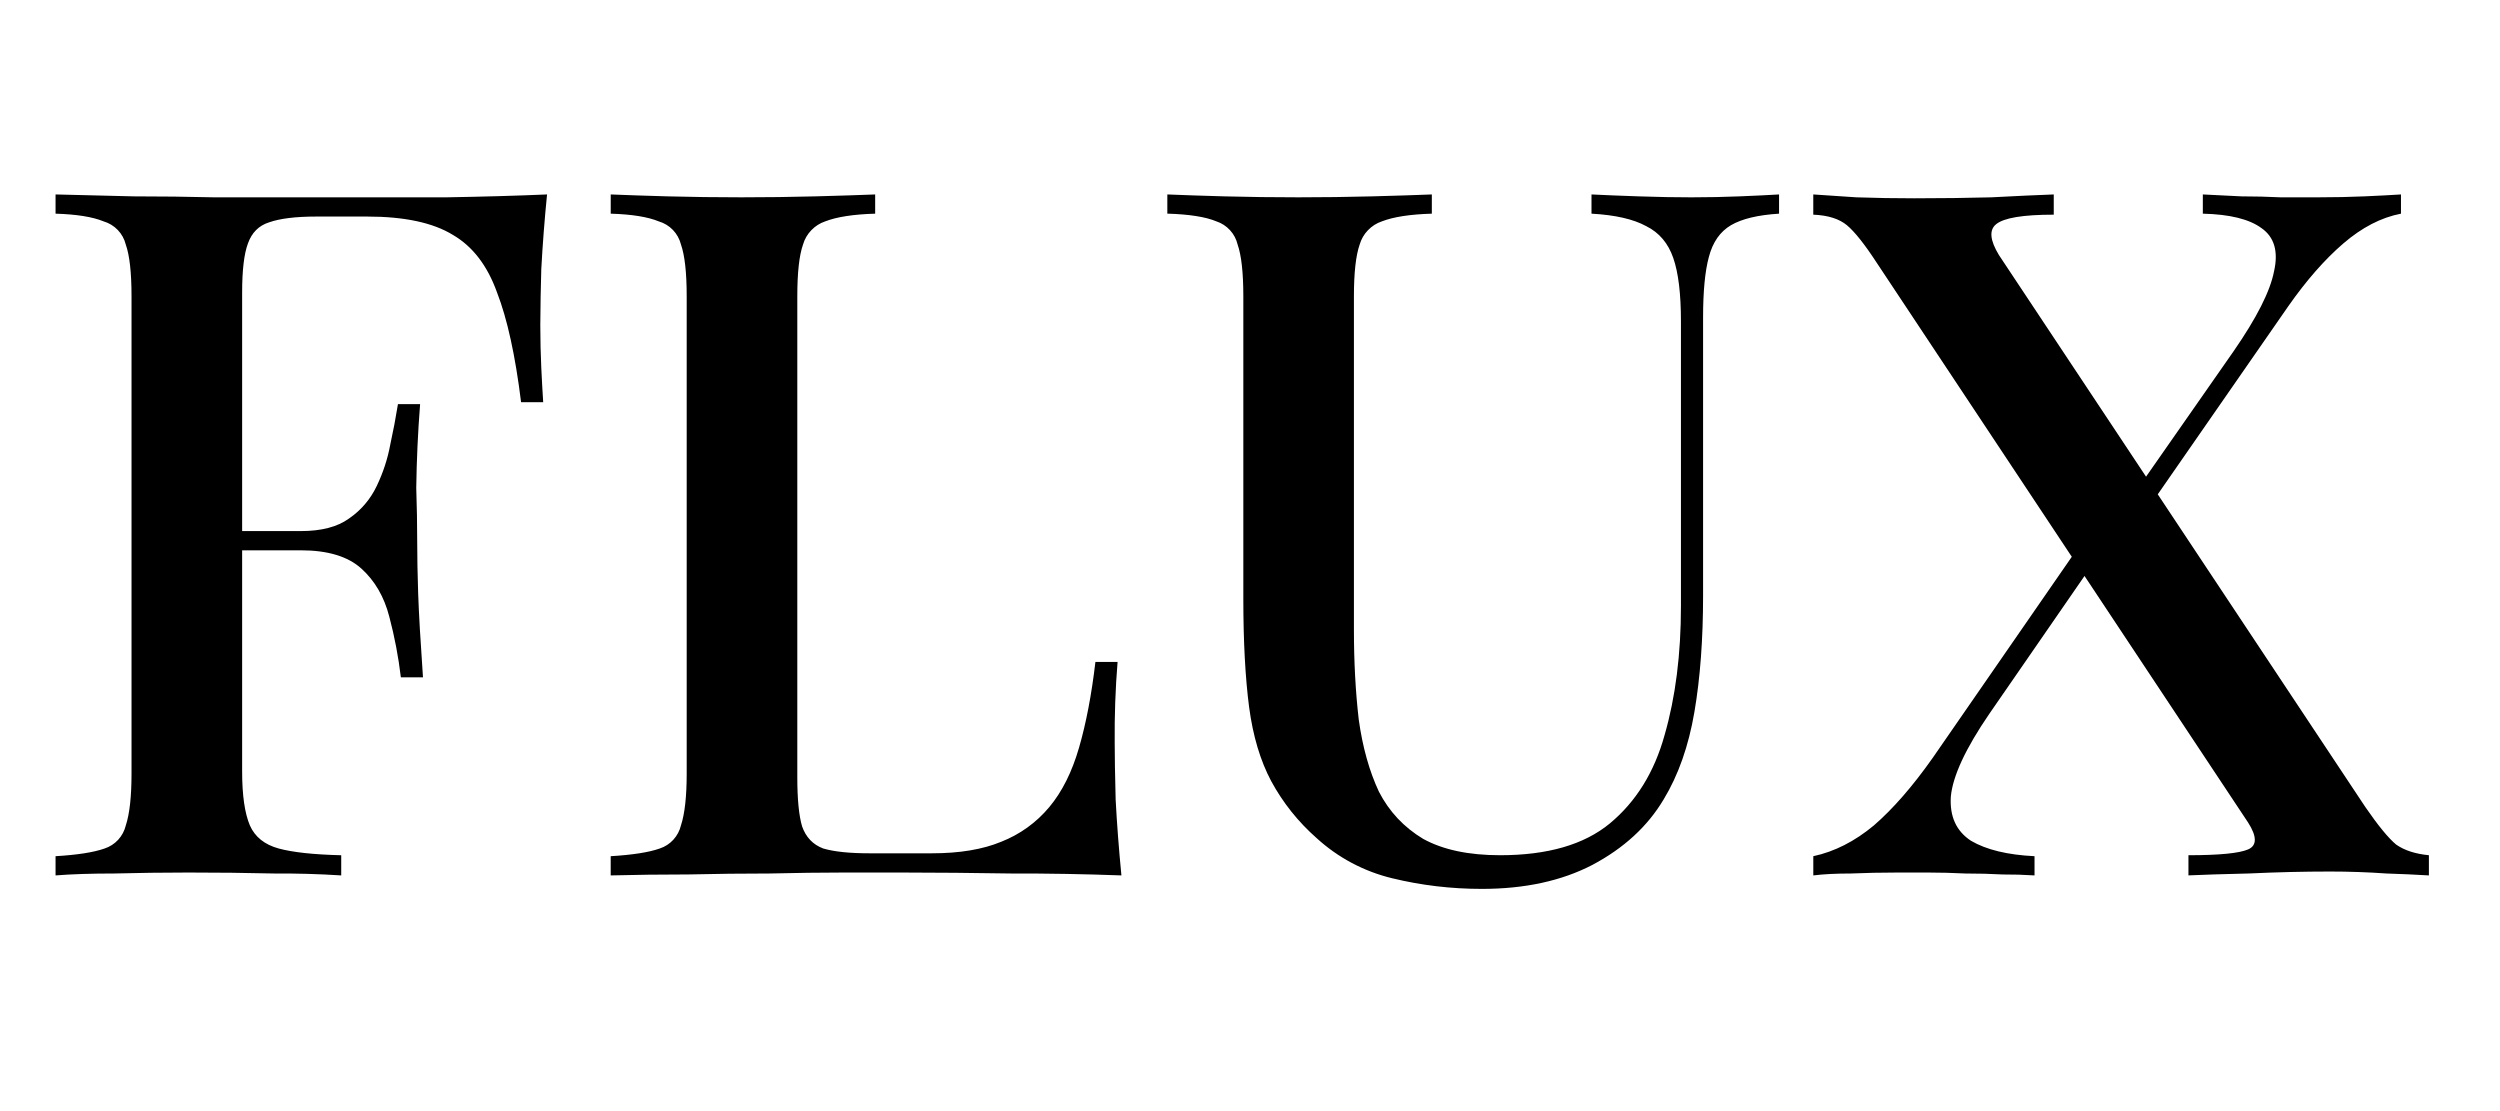 <svg width="90" height="40" viewBox="0 0 90 40" fill="none" xmlns="http://www.w3.org/2000/svg">
<path d="M73.935 7V7.728C72.828 7.728 72.135 7.843 71.858 8.074C71.604 8.281 71.639 8.65 71.961 9.181L85.154 29.056C85.616 29.726 85.985 30.176 86.263 30.406C86.562 30.615 86.955 30.741 87.44 30.788V31.515C86.932 31.485 86.424 31.462 85.915 31.446C85.236 31.398 84.556 31.375 83.875 31.375C82.927 31.375 81.959 31.399 80.966 31.445C79.996 31.468 79.269 31.491 78.784 31.514V30.788C79.892 30.788 80.609 30.718 80.931 30.579C81.254 30.441 81.254 30.116 80.931 29.61L67.562 9.459C67.125 8.789 66.766 8.339 66.49 8.109C66.213 7.878 65.809 7.75 65.278 7.728V7C65.647 7.022 66.166 7.058 66.836 7.104C67.529 7.128 68.221 7.139 68.914 7.139C69.906 7.139 70.83 7.126 71.684 7.104C72.561 7.058 73.312 7.022 73.935 7ZM75.32 18.981L75.39 19.223C75.436 19.361 75.483 19.511 75.528 19.672L75.632 19.881L71.615 25.698C70.761 26.945 70.3 27.938 70.23 28.676C70.184 29.391 70.426 29.922 70.957 30.269C71.511 30.593 72.274 30.776 73.243 30.823V31.515C72.862 31.49 72.481 31.479 72.1 31.481C71.662 31.457 71.213 31.446 70.75 31.446C70.3 31.423 69.85 31.412 69.4 31.411H68.325C67.725 31.411 67.16 31.424 66.629 31.446C66.099 31.446 65.649 31.469 65.279 31.515V30.823C66.041 30.66 66.767 30.291 67.46 29.715C68.153 29.115 68.856 28.306 69.573 27.29L75.32 18.981ZM86.435 7V7.692C85.72 7.83 85.028 8.189 84.358 8.766C83.689 9.342 83.03 10.094 82.384 11.016L76.809 19.05L76.671 18.6L76.567 18.15L80.41 12.644C81.241 11.444 81.726 10.486 81.865 9.77C82.028 9.055 81.876 8.535 81.415 8.213C80.976 7.889 80.272 7.715 79.302 7.692V7C79.74 7.022 80.203 7.046 80.688 7.069C81.172 7.069 81.645 7.081 82.108 7.104H83.422C84.046 7.104 84.611 7.091 85.12 7.069C85.65 7.046 86.089 7.022 86.435 7ZM64.046 7V7.692C63.284 7.739 62.708 7.878 62.315 8.107C61.922 8.339 61.657 8.72 61.519 9.251C61.381 9.759 61.311 10.486 61.311 11.432V21.439C61.311 23.009 61.208 24.405 60.999 25.629C60.791 26.852 60.422 27.904 59.891 28.779C59.314 29.749 58.46 30.534 57.329 31.135C56.221 31.711 54.894 32 53.347 32C52.239 32 51.165 31.872 50.126 31.619C49.106 31.375 48.164 30.874 47.391 30.165C46.733 29.585 46.182 28.894 45.764 28.122C45.371 27.384 45.106 26.495 44.968 25.456C44.83 24.394 44.76 23.09 44.76 21.544V10.669C44.76 9.815 44.69 9.191 44.553 8.799C44.507 8.607 44.413 8.43 44.279 8.285C44.146 8.139 43.977 8.031 43.79 7.969C43.398 7.806 42.809 7.714 42.024 7.691V7C42.555 7.022 43.236 7.046 44.068 7.069C45.845 7.115 47.623 7.115 49.4 7.069C50.276 7.046 50.992 7.022 51.546 7V7.692C50.761 7.715 50.161 7.808 49.746 7.97C49.556 8.034 49.385 8.143 49.246 8.288C49.107 8.432 49.005 8.608 48.949 8.8C48.811 9.193 48.741 9.816 48.741 10.67V22.651C48.741 23.829 48.8 24.914 48.915 25.906C49.053 26.899 49.296 27.764 49.642 28.503C50.011 29.219 50.542 29.784 51.235 30.2C51.95 30.593 52.873 30.788 54.005 30.788C55.712 30.788 57.029 30.407 57.953 29.645C58.899 28.86 59.556 27.799 59.926 26.46C60.319 25.098 60.514 23.551 60.514 21.82V11.57C60.514 10.578 60.422 9.816 60.237 9.285C60.053 8.755 59.73 8.373 59.267 8.143C58.806 7.889 58.149 7.739 57.294 7.692V7C57.733 7.022 58.299 7.046 58.991 7.069C59.684 7.093 60.319 7.104 60.895 7.104C61.495 7.104 62.072 7.091 62.626 7.069C63.204 7.046 63.676 7.022 64.046 7ZM31.506 7V7.692C30.721 7.715 30.121 7.808 29.706 7.97C29.517 8.034 29.345 8.143 29.207 8.288C29.068 8.432 28.966 8.608 28.91 8.8C28.771 9.193 28.703 9.816 28.703 10.67V27.983C28.703 28.769 28.76 29.358 28.875 29.749C29.012 30.141 29.267 30.407 29.637 30.546C30.029 30.661 30.582 30.719 31.299 30.719H33.549C34.542 30.719 35.374 30.581 36.042 30.304C36.715 30.041 37.311 29.611 37.774 29.056C38.236 28.503 38.594 27.788 38.847 26.91C39.101 26.032 39.297 25.005 39.435 23.829H40.233C40.154 24.796 40.12 25.767 40.129 26.738C40.129 27.199 40.14 27.88 40.163 28.78C40.209 29.657 40.279 30.569 40.371 31.515C39.044 31.466 37.717 31.443 36.389 31.446C35.073 31.424 33.757 31.413 32.441 31.411H30.4C29.569 31.411 28.669 31.424 27.7 31.446C26.753 31.446 25.782 31.457 24.79 31.48C23.821 31.48 22.886 31.492 21.985 31.515V30.823C22.77 30.776 23.36 30.685 23.751 30.546C23.939 30.484 24.107 30.376 24.241 30.23C24.374 30.084 24.468 29.907 24.514 29.715C24.651 29.299 24.721 28.676 24.721 27.845V10.67C24.721 9.816 24.652 9.193 24.514 8.8C24.465 8.604 24.365 8.424 24.226 8.279C24.086 8.133 23.91 8.027 23.716 7.97C23.325 7.808 22.747 7.715 21.986 7.692V7C22.516 7.022 23.198 7.046 24.029 7.069C25.806 7.115 27.584 7.115 29.361 7.069C30.238 7.046 30.954 7.022 31.508 7H31.506ZM19.694 7C19.604 7.898 19.534 8.799 19.486 9.7C19.466 10.369 19.455 11.039 19.451 11.709C19.451 12.24 19.464 12.748 19.486 13.234C19.509 13.717 19.532 14.134 19.555 14.479H18.759C18.551 12.794 18.262 11.479 17.894 10.531C17.547 9.562 17.016 8.869 16.3 8.454C15.585 8.016 14.557 7.796 13.219 7.796H11.384C10.645 7.796 10.08 7.866 9.688 8.004C9.318 8.12 9.064 8.374 8.925 8.766C8.787 9.135 8.717 9.724 8.717 10.531V27.776C8.717 28.63 8.81 29.276 8.995 29.714C9.179 30.13 9.525 30.407 10.033 30.546C10.541 30.684 11.291 30.765 12.284 30.789V31.515C11.477 31.463 10.668 31.441 9.86 31.446C8.867 31.422 7.84 31.411 6.779 31.411C5.855 31.411 4.966 31.424 4.112 31.446C3.281 31.446 2.578 31.469 2 31.515V30.823C2.785 30.776 3.374 30.685 3.766 30.546C3.954 30.484 4.122 30.376 4.256 30.23C4.389 30.084 4.483 29.907 4.529 29.715C4.666 29.299 4.735 28.676 4.735 27.845V10.67C4.735 9.816 4.666 9.193 4.527 8.8C4.479 8.604 4.379 8.425 4.24 8.279C4.1 8.134 3.925 8.027 3.731 7.97C3.339 7.808 2.761 7.715 2 7.692V7C2.9 7.022 3.835 7.046 4.805 7.069C5.798 7.069 6.768 7.081 7.714 7.104H16.058C17.42 7.081 18.631 7.046 19.694 7ZM14.396 19.119V19.811H7.679V19.119H14.396ZM15.124 14.549C15.045 15.551 14.999 16.556 14.985 17.561C15.008 18.254 15.019 18.889 15.019 19.465C15.019 20.043 15.031 20.677 15.054 21.37C15.078 22.062 15.135 23.066 15.227 24.383H14.431C14.344 23.647 14.204 22.918 14.015 22.201C13.83 21.485 13.496 20.909 13.011 20.47C12.526 20.031 11.799 19.811 10.83 19.811V19.119C11.568 19.119 12.145 18.969 12.561 18.669C12.999 18.369 13.334 17.976 13.565 17.491C13.796 17.006 13.957 16.51 14.05 16.004C14.156 15.521 14.248 15.036 14.326 14.549H15.124Z" fill="black"/>
</svg>
